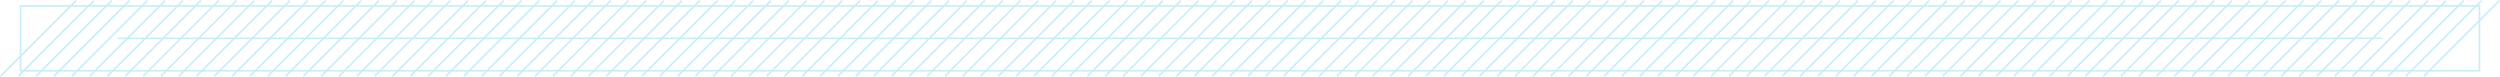 <?xml version="1.0" encoding="UTF-8"?><svg id="_レイヤー_2" xmlns="http://www.w3.org/2000/svg" viewBox="0 0 1543.34 47.34"><defs><style>.cls-1{fill:none;stroke:#c5edfa;stroke-miterlimit:10;}</style></defs><g id="back"><line class="cls-1" x1="1470.67" y1="23.67" x2="72.67" y2="23.67"/><line class="cls-1" x1="46.98" y1=".35" x2=".35" y2="46.98"/><line class="cls-1" x1="57.98" y1=".35" x2="11.35" y2="46.98"/><line class="cls-1" x1="68.98" y1=".35" x2="22.35" y2="46.98"/><line class="cls-1" x1="79.98" y1=".35" x2="33.35" y2="46.98"/><line class="cls-1" x1="90.98" y1=".35" x2="44.35" y2="46.98"/><line class="cls-1" x1="101.98" y1=".35" x2="55.35" y2="46.98"/><line class="cls-1" x1="112.98" y1=".35" x2="66.35" y2="46.98"/><line class="cls-1" x1="123.98" y1=".35" x2="77.35" y2="46.98"/><line class="cls-1" x1="134.98" y1=".35" x2="88.35" y2="46.98"/><line class="cls-1" x1="145.98" y1=".35" x2="99.35" y2="46.98"/><line class="cls-1" x1="156.98" y1=".35" x2="110.35" y2="46.98"/><line class="cls-1" x1="167.98" y1=".35" x2="121.35" y2="46.98"/><line class="cls-1" x1="178.98" y1=".35" x2="132.35" y2="46.98"/><line class="cls-1" x1="189.98" y1=".35" x2="143.35" y2="46.98"/><line class="cls-1" x1="200.98" y1=".35" x2="154.35" y2="46.98"/><line class="cls-1" x1="211.98" y1=".35" x2="165.35" y2="46.98"/><line class="cls-1" x1="222.98" y1=".35" x2="176.35" y2="46.98"/><line class="cls-1" x1="233.98" y1=".35" x2="187.35" y2="46.98"/><line class="cls-1" x1="244.98" y1=".35" x2="198.35" y2="46.98"/><line class="cls-1" x1="255.98" y1=".35" x2="209.35" y2="46.98"/><line class="cls-1" x1="266.98" y1=".35" x2="220.35" y2="46.98"/><line class="cls-1" x1="277.98" y1=".35" x2="231.35" y2="46.98"/><line class="cls-1" x1="288.98" y1=".35" x2="242.35" y2="46.98"/><line class="cls-1" x1="299.98" y1=".35" x2="253.35" y2="46.98"/><line class="cls-1" x1="310.98" y1=".35" x2="264.35" y2="46.98"/><line class="cls-1" x1="321.98" y1=".35" x2="275.35" y2="46.98"/><line class="cls-1" x1="332.98" y1=".35" x2="286.35" y2="46.98"/><line class="cls-1" x1="343.98" y1=".35" x2="297.35" y2="46.98"/><line class="cls-1" x1="354.98" y1=".35" x2="308.35" y2="46.98"/><line class="cls-1" x1="365.98" y1=".35" x2="319.35" y2="46.98"/><line class="cls-1" x1="376.98" y1=".35" x2="330.35" y2="46.98"/><line class="cls-1" x1="387.98" y1=".35" x2="341.35" y2="46.98"/><line class="cls-1" x1="398.98" y1=".35" x2="352.35" y2="46.98"/><line class="cls-1" x1="409.98" y1=".35" x2="363.35" y2="46.98"/><line class="cls-1" x1="420.98" y1=".35" x2="374.35" y2="46.98"/><line class="cls-1" x1="431.98" y1=".35" x2="385.35" y2="46.98"/><line class="cls-1" x1="442.98" y1=".35" x2="396.35" y2="46.98"/><line class="cls-1" x1="453.98" y1=".35" x2="407.35" y2="46.98"/><line class="cls-1" x1="464.98" y1=".35" x2="418.35" y2="46.98"/><line class="cls-1" x1="475.98" y1=".35" x2="429.35" y2="46.98"/><line class="cls-1" x1="486.98" y1=".35" x2="440.35" y2="46.98"/><line class="cls-1" x1="497.98" y1=".35" x2="451.35" y2="46.98"/><line class="cls-1" x1="508.98" y1=".35" x2="462.35" y2="46.98"/><line class="cls-1" x1="519.98" y1=".35" x2="473.35" y2="46.98"/><line class="cls-1" x1="530.98" y1=".35" x2="484.35" y2="46.98"/><line class="cls-1" x1="541.98" y1=".35" x2="495.35" y2="46.98"/><line class="cls-1" x1="552.98" y1=".35" x2="506.35" y2="46.98"/><line class="cls-1" x1="563.98" y1=".35" x2="517.35" y2="46.98"/><line class="cls-1" x1="574.98" y1=".35" x2="528.35" y2="46.98"/><line class="cls-1" x1="585.98" y1=".35" x2="539.35" y2="46.98"/><line class="cls-1" x1="596.98" y1=".35" x2="550.35" y2="46.98"/><line class="cls-1" x1="607.98" y1=".35" x2="561.35" y2="46.98"/><line class="cls-1" x1="618.98" y1=".35" x2="572.35" y2="46.98"/><line class="cls-1" x1="629.98" y1=".35" x2="583.35" y2="46.98"/><line class="cls-1" x1="640.98" y1=".35" x2="594.35" y2="46.98"/><line class="cls-1" x1="651.98" y1=".35" x2="605.35" y2="46.98"/><line class="cls-1" x1="662.98" y1=".35" x2="616.35" y2="46.98"/><line class="cls-1" x1="673.98" y1=".35" x2="627.35" y2="46.98"/><line class="cls-1" x1="684.98" y1=".35" x2="638.35" y2="46.98"/><line class="cls-1" x1="695.98" y1=".35" x2="649.35" y2="46.98"/><line class="cls-1" x1="706.98" y1=".35" x2="660.35" y2="46.98"/><line class="cls-1" x1="717.98" y1=".35" x2="671.35" y2="46.98"/><line class="cls-1" x1="728.98" y1=".35" x2="682.35" y2="46.98"/><line class="cls-1" x1="739.98" y1=".35" x2="693.35" y2="46.98"/><line class="cls-1" x1="750.98" y1=".35" x2="704.35" y2="46.98"/><line class="cls-1" x1="761.98" y1=".35" x2="715.35" y2="46.98"/><line class="cls-1" x1="772.98" y1=".35" x2="726.35" y2="46.98"/><line class="cls-1" x1="783.98" y1=".35" x2="737.35" y2="46.98"/><line class="cls-1" x1="794.98" y1=".35" x2="748.35" y2="46.98"/><line class="cls-1" x1="805.98" y1=".35" x2="759.35" y2="46.98"/><line class="cls-1" x1="816.98" y1=".35" x2="770.35" y2="46.98"/><line class="cls-1" x1="827.98" y1=".35" x2="781.35" y2="46.98"/><line class="cls-1" x1="838.98" y1=".35" x2="792.35" y2="46.98"/><line class="cls-1" x1="849.98" y1=".35" x2="803.35" y2="46.98"/><line class="cls-1" x1="860.98" y1=".35" x2="814.35" y2="46.98"/><line class="cls-1" x1="871.98" y1=".35" x2="825.35" y2="46.98"/><line class="cls-1" x1="882.98" y1=".35" x2="836.35" y2="46.98"/><line class="cls-1" x1="893.98" y1=".35" x2="847.35" y2="46.98"/><line class="cls-1" x1="904.98" y1=".35" x2="858.35" y2="46.98"/><line class="cls-1" x1="915.98" y1=".35" x2="869.35" y2="46.98"/><line class="cls-1" x1="926.98" y1=".35" x2="880.35" y2="46.98"/><line class="cls-1" x1="937.98" y1=".35" x2="891.35" y2="46.98"/><line class="cls-1" x1="948.98" y1=".35" x2="902.35" y2="46.98"/><line class="cls-1" x1="959.98" y1=".35" x2="913.35" y2="46.98"/><line class="cls-1" x1="970.98" y1=".35" x2="924.35" y2="46.98"/><line class="cls-1" x1="981.98" y1=".35" x2="935.35" y2="46.98"/><line class="cls-1" x1="992.98" y1=".35" x2="946.35" y2="46.98"/><line class="cls-1" x1="1003.98" y1=".35" x2="957.35" y2="46.98"/><line class="cls-1" x1="1014.98" y1=".35" x2="968.35" y2="46.98"/><line class="cls-1" x1="1025.98" y1=".35" x2="979.35" y2="46.98"/><line class="cls-1" x1="1036.98" y1=".35" x2="990.35" y2="46.98"/><line class="cls-1" x1="1047.98" y1=".35" x2="1001.35" y2="46.98"/><line class="cls-1" x1="1058.98" y1=".35" x2="1012.35" y2="46.98"/><line class="cls-1" x1="1069.98" y1=".35" x2="1023.35" y2="46.98"/><line class="cls-1" x1="1080.98" y1=".35" x2="1034.35" y2="46.98"/><line class="cls-1" x1="1091.98" y1=".35" x2="1045.35" y2="46.98"/><line class="cls-1" x1="1102.98" y1=".35" x2="1056.35" y2="46.98"/><line class="cls-1" x1="1113.98" y1=".35" x2="1067.35" y2="46.98"/><line class="cls-1" x1="1124.98" y1=".35" x2="1078.35" y2="46.98"/><line class="cls-1" x1="1135.98" y1=".35" x2="1089.35" y2="46.98"/><line class="cls-1" x1="1146.98" y1=".35" x2="1100.35" y2="46.98"/><line class="cls-1" x1="1157.98" y1=".35" x2="1111.35" y2="46.98"/><line class="cls-1" x1="1168.98" y1=".35" x2="1122.35" y2="46.98"/><line class="cls-1" x1="1179.98" y1=".35" x2="1133.35" y2="46.98"/><line class="cls-1" x1="1190.98" y1=".35" x2="1144.35" y2="46.98"/><line class="cls-1" x1="1201.98" y1=".35" x2="1155.35" y2="46.98"/><line class="cls-1" x1="1212.98" y1=".35" x2="1166.35" y2="46.98"/><line class="cls-1" x1="1223.98" y1=".35" x2="1177.35" y2="46.98"/><line class="cls-1" x1="1234.98" y1=".35" x2="1188.35" y2="46.98"/><line class="cls-1" x1="1245.98" y1=".35" x2="1199.35" y2="46.98"/><line class="cls-1" x1="1256.98" y1=".35" x2="1210.35" y2="46.98"/><line class="cls-1" x1="1267.98" y1=".35" x2="1221.35" y2="46.98"/><line class="cls-1" x1="1278.98" y1=".35" x2="1232.35" y2="46.98"/><line class="cls-1" x1="1289.98" y1=".35" x2="1243.35" y2="46.98"/><line class="cls-1" x1="1300.98" y1=".35" x2="1254.35" y2="46.98"/><line class="cls-1" x1="1311.98" y1=".35" x2="1265.35" y2="46.98"/><line class="cls-1" x1="1322.98" y1=".35" x2="1276.35" y2="46.98"/><line class="cls-1" x1="1333.98" y1=".35" x2="1287.35" y2="46.98"/><line class="cls-1" x1="1344.98" y1=".35" x2="1298.35" y2="46.98"/><line class="cls-1" x1="1355.98" y1=".35" x2="1309.35" y2="46.98"/><line class="cls-1" x1="1366.98" y1=".35" x2="1320.35" y2="46.98"/><line class="cls-1" x1="1377.98" y1=".35" x2="1331.35" y2="46.98"/><line class="cls-1" x1="1388.98" y1=".35" x2="1342.35" y2="46.98"/><line class="cls-1" x1="1399.98" y1=".35" x2="1353.35" y2="46.98"/><line class="cls-1" x1="1410.98" y1=".35" x2="1364.35" y2="46.98"/><line class="cls-1" x1="1421.98" y1=".35" x2="1375.35" y2="46.98"/><line class="cls-1" x1="1432.98" y1=".35" x2="1386.35" y2="46.98"/><line class="cls-1" x1="1443.98" y1=".35" x2="1397.35" y2="46.98"/><line class="cls-1" x1="1454.98" y1=".35" x2="1408.35" y2="46.98"/><line class="cls-1" x1="1465.98" y1=".35" x2="1419.35" y2="46.98"/><line class="cls-1" x1="1476.98" y1=".35" x2="1430.35" y2="46.98"/><line class="cls-1" x1="1487.98" y1=".35" x2="1441.35" y2="46.98"/><line class="cls-1" x1="1498.98" y1=".35" x2="1452.35" y2="46.98"/><line class="cls-1" x1="1509.98" y1=".35" x2="1463.35" y2="46.98"/><line class="cls-1" x1="1520.98" y1=".35" x2="1474.35" y2="46.98"/><line class="cls-1" x1="1531.98" y1=".35" x2="1485.35" y2="46.98"/><line class="cls-1" x1="1542.98" y1=".35" x2="1496.35" y2="46.98"/><rect class="cls-1" x="12.67" y="3.67" width="1518" height="40"/></g></svg>